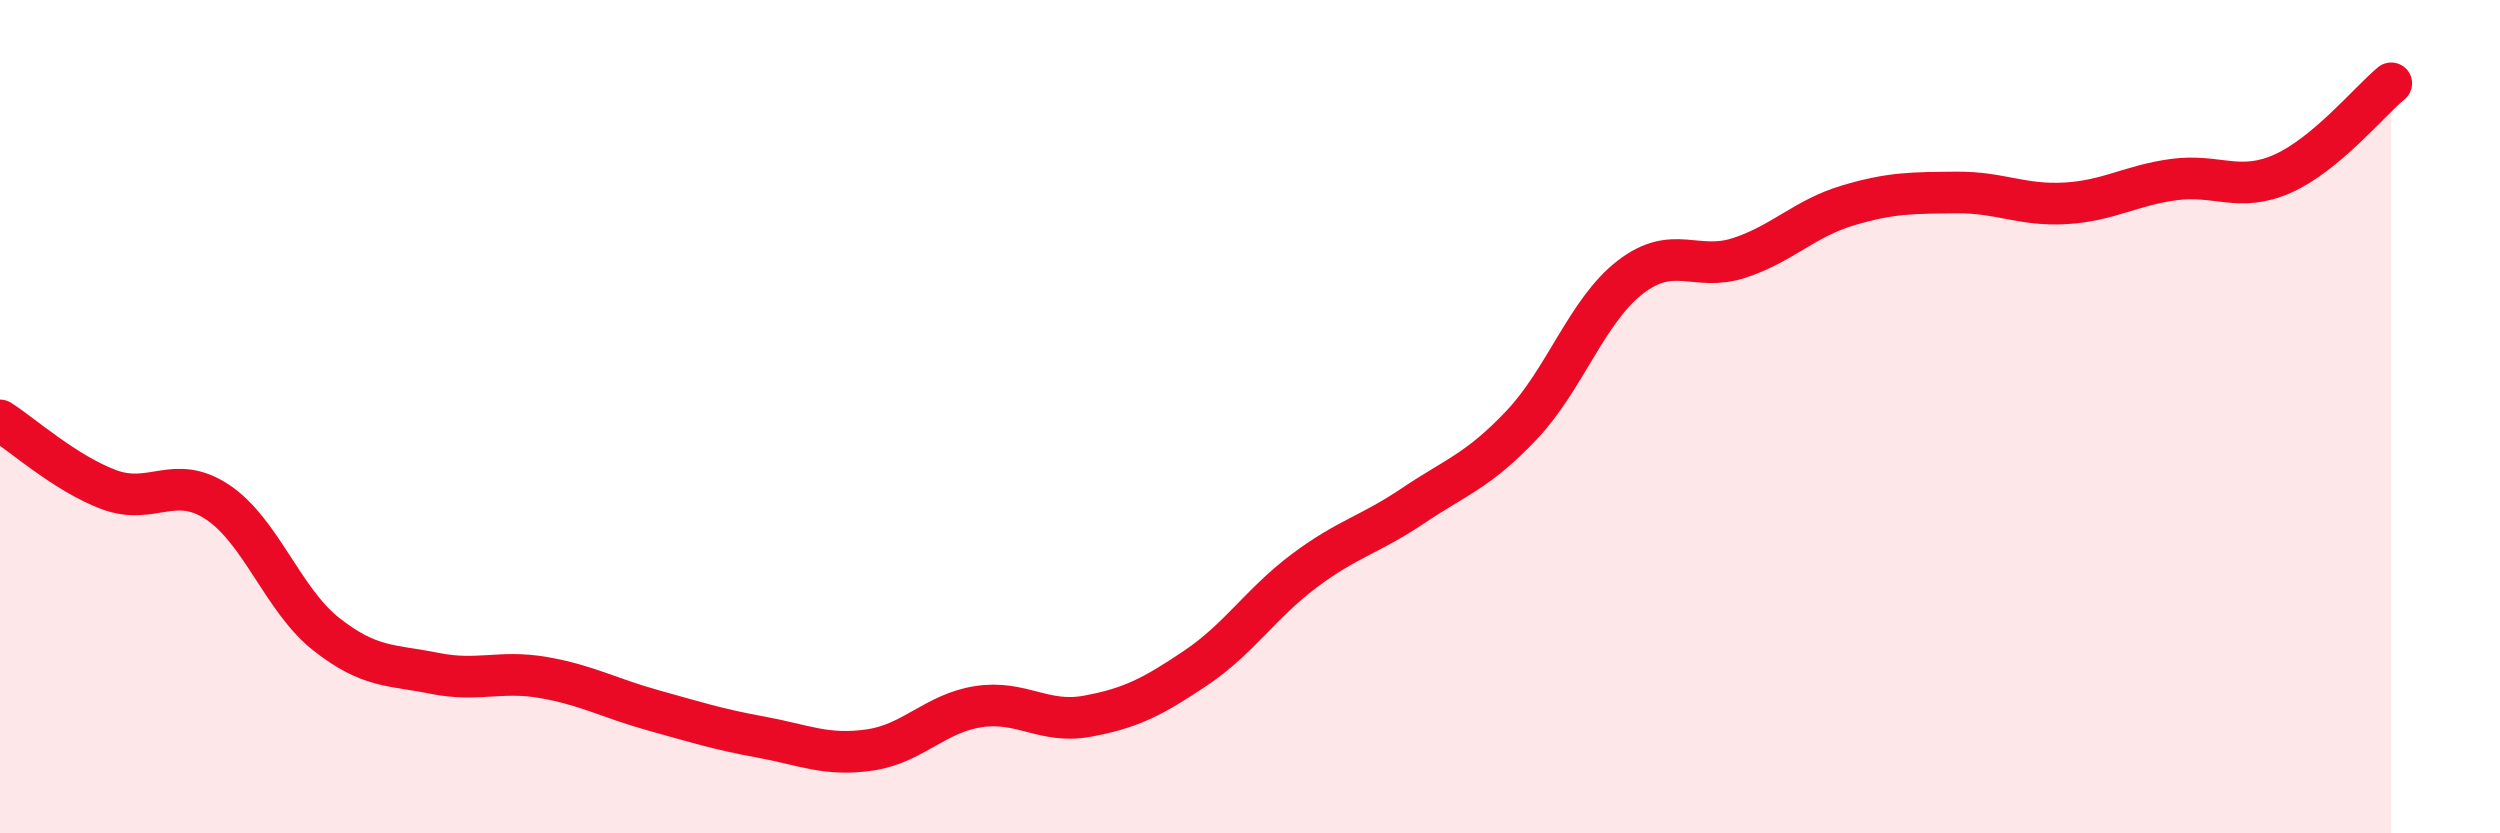 
    <svg width="60" height="20" viewBox="0 0 60 20" xmlns="http://www.w3.org/2000/svg">
      <path
        d="M 0,10.09 C 0.52,10.42 1.57,11.36 2.61,11.75 C 3.65,12.14 4.18,11.36 5.22,12.05 C 6.26,12.74 6.79,14.4 7.83,15.22 C 8.87,16.04 9.39,15.95 10.43,16.16 C 11.47,16.37 12,16.08 13.04,16.26 C 14.08,16.44 14.61,16.75 15.65,17.04 C 16.69,17.33 17.22,17.5 18.26,17.69 C 19.3,17.88 19.83,18.15 20.87,18 C 21.91,17.85 22.44,17.12 23.48,16.96 C 24.52,16.8 25.05,17.38 26.09,17.19 C 27.13,17 27.66,16.73 28.7,16.03 C 29.74,15.33 30.26,14.48 31.3,13.7 C 32.34,12.92 32.87,12.84 33.91,12.14 C 34.95,11.44 35.48,11.3 36.52,10.2 C 37.56,9.1 38.09,7.45 39.13,6.65 C 40.17,5.85 40.7,6.53 41.74,6.19 C 42.78,5.85 43.31,5.24 44.35,4.93 C 45.39,4.62 45.92,4.63 46.96,4.62 C 48,4.61 48.53,4.94 49.57,4.88 C 50.61,4.82 51.13,4.45 52.17,4.31 C 53.21,4.17 53.74,4.63 54.78,4.17 C 55.82,3.71 56.87,2.43 57.39,2L57.39 20L0 20Z"
        fill="#EB0A25"
        opacity="0.1"
        stroke-linecap="round"
        stroke-linejoin="round"
      />
      <path
        d="M 0,10.09 C 0.52,10.42 1.57,11.36 2.61,11.75 C 3.65,12.14 4.18,11.36 5.22,12.05 C 6.26,12.74 6.79,14.4 7.83,15.22 C 8.87,16.04 9.39,15.95 10.43,16.16 C 11.47,16.37 12,16.08 13.04,16.26 C 14.08,16.44 14.61,16.75 15.65,17.04 C 16.69,17.33 17.22,17.5 18.26,17.69 C 19.3,17.88 19.83,18.15 20.87,18 C 21.91,17.85 22.44,17.12 23.48,16.96 C 24.52,16.8 25.05,17.38 26.09,17.19 C 27.13,17 27.66,16.73 28.7,16.03 C 29.74,15.33 30.26,14.48 31.3,13.7 C 32.34,12.92 32.87,12.84 33.91,12.14 C 34.95,11.44 35.48,11.3 36.52,10.2 C 37.56,9.1 38.09,7.45 39.13,6.65 C 40.17,5.85 40.7,6.53 41.74,6.19 C 42.78,5.85 43.31,5.24 44.35,4.93 C 45.39,4.62 45.92,4.63 46.96,4.62 C 48,4.61 48.53,4.94 49.57,4.88 C 50.61,4.82 51.13,4.45 52.17,4.31 C 53.21,4.17 53.74,4.63 54.78,4.17 C 55.82,3.71 56.87,2.43 57.39,2"
        stroke="#EB0A25"
        stroke-width="1"
        fill="none"
        stroke-linecap="round"
        stroke-linejoin="round"
      />
    </svg>
  